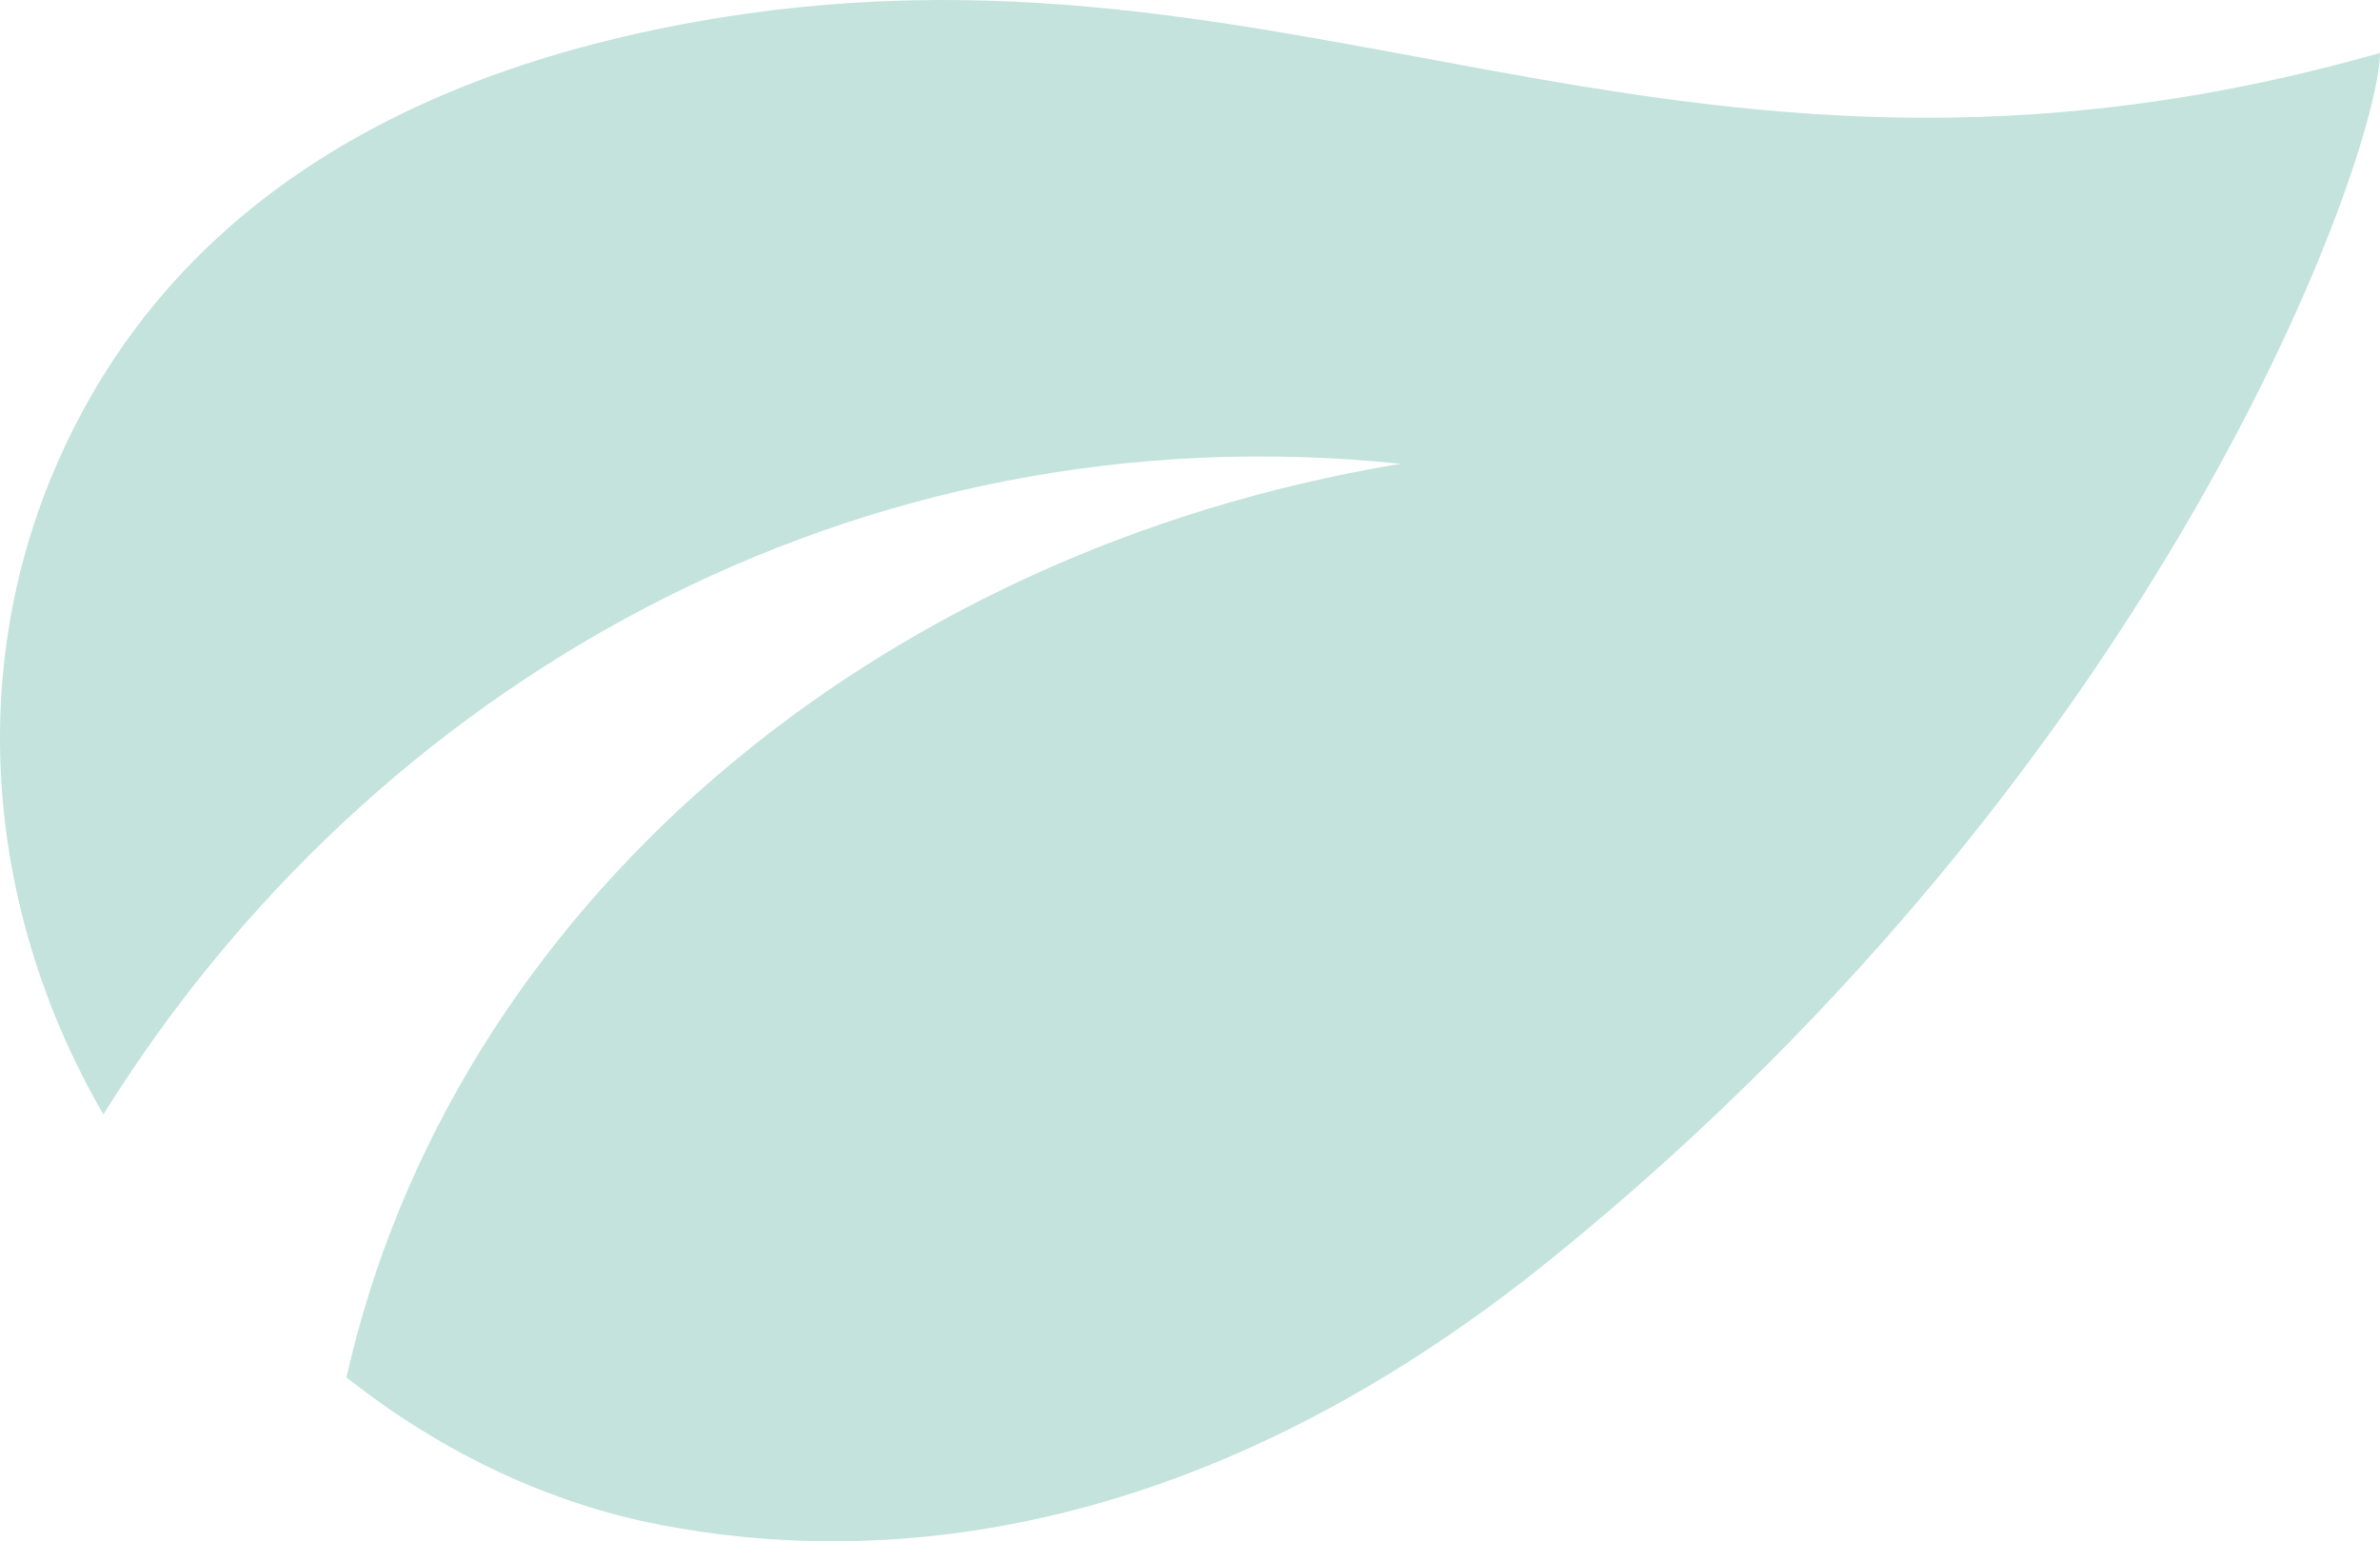 <svg id="bg-leaf-shape" xmlns="http://www.w3.org/2000/svg" width="737.653" height="477.787" viewBox="0 0 737.653 477.787">
  <g id="Group_73" data-name="Group 73" transform="translate(-644.312 0)" opacity="0.238">
    <g id="Group_15" data-name="Group 15" transform="translate(644.312 -0.001)">
      <path id="Path_104" data-name="Path 104" d="M847.872,9.093C741.512,31.2,687.745,84.964,662.087,143.526c-29.211,66.7-21,141.137,14.264,201.939,83.118-133.576,233.2-219.214,402.058-201.694C913.627,171.075,784.2,282.388,751.7,426.99l2.432,1.89c27.986,21.6,60.33,37.174,95.055,43.86,63.374,12.216,163.75,8.418,276.27-82.767,190.668-154.491,256.09-342.131,256.51-373.565-223.273,63.62-339.54-47.763-534.093-7.316" transform="translate(-644.312 0.001)" fill="#008869"/>
    </g>
  </g>
</svg>
